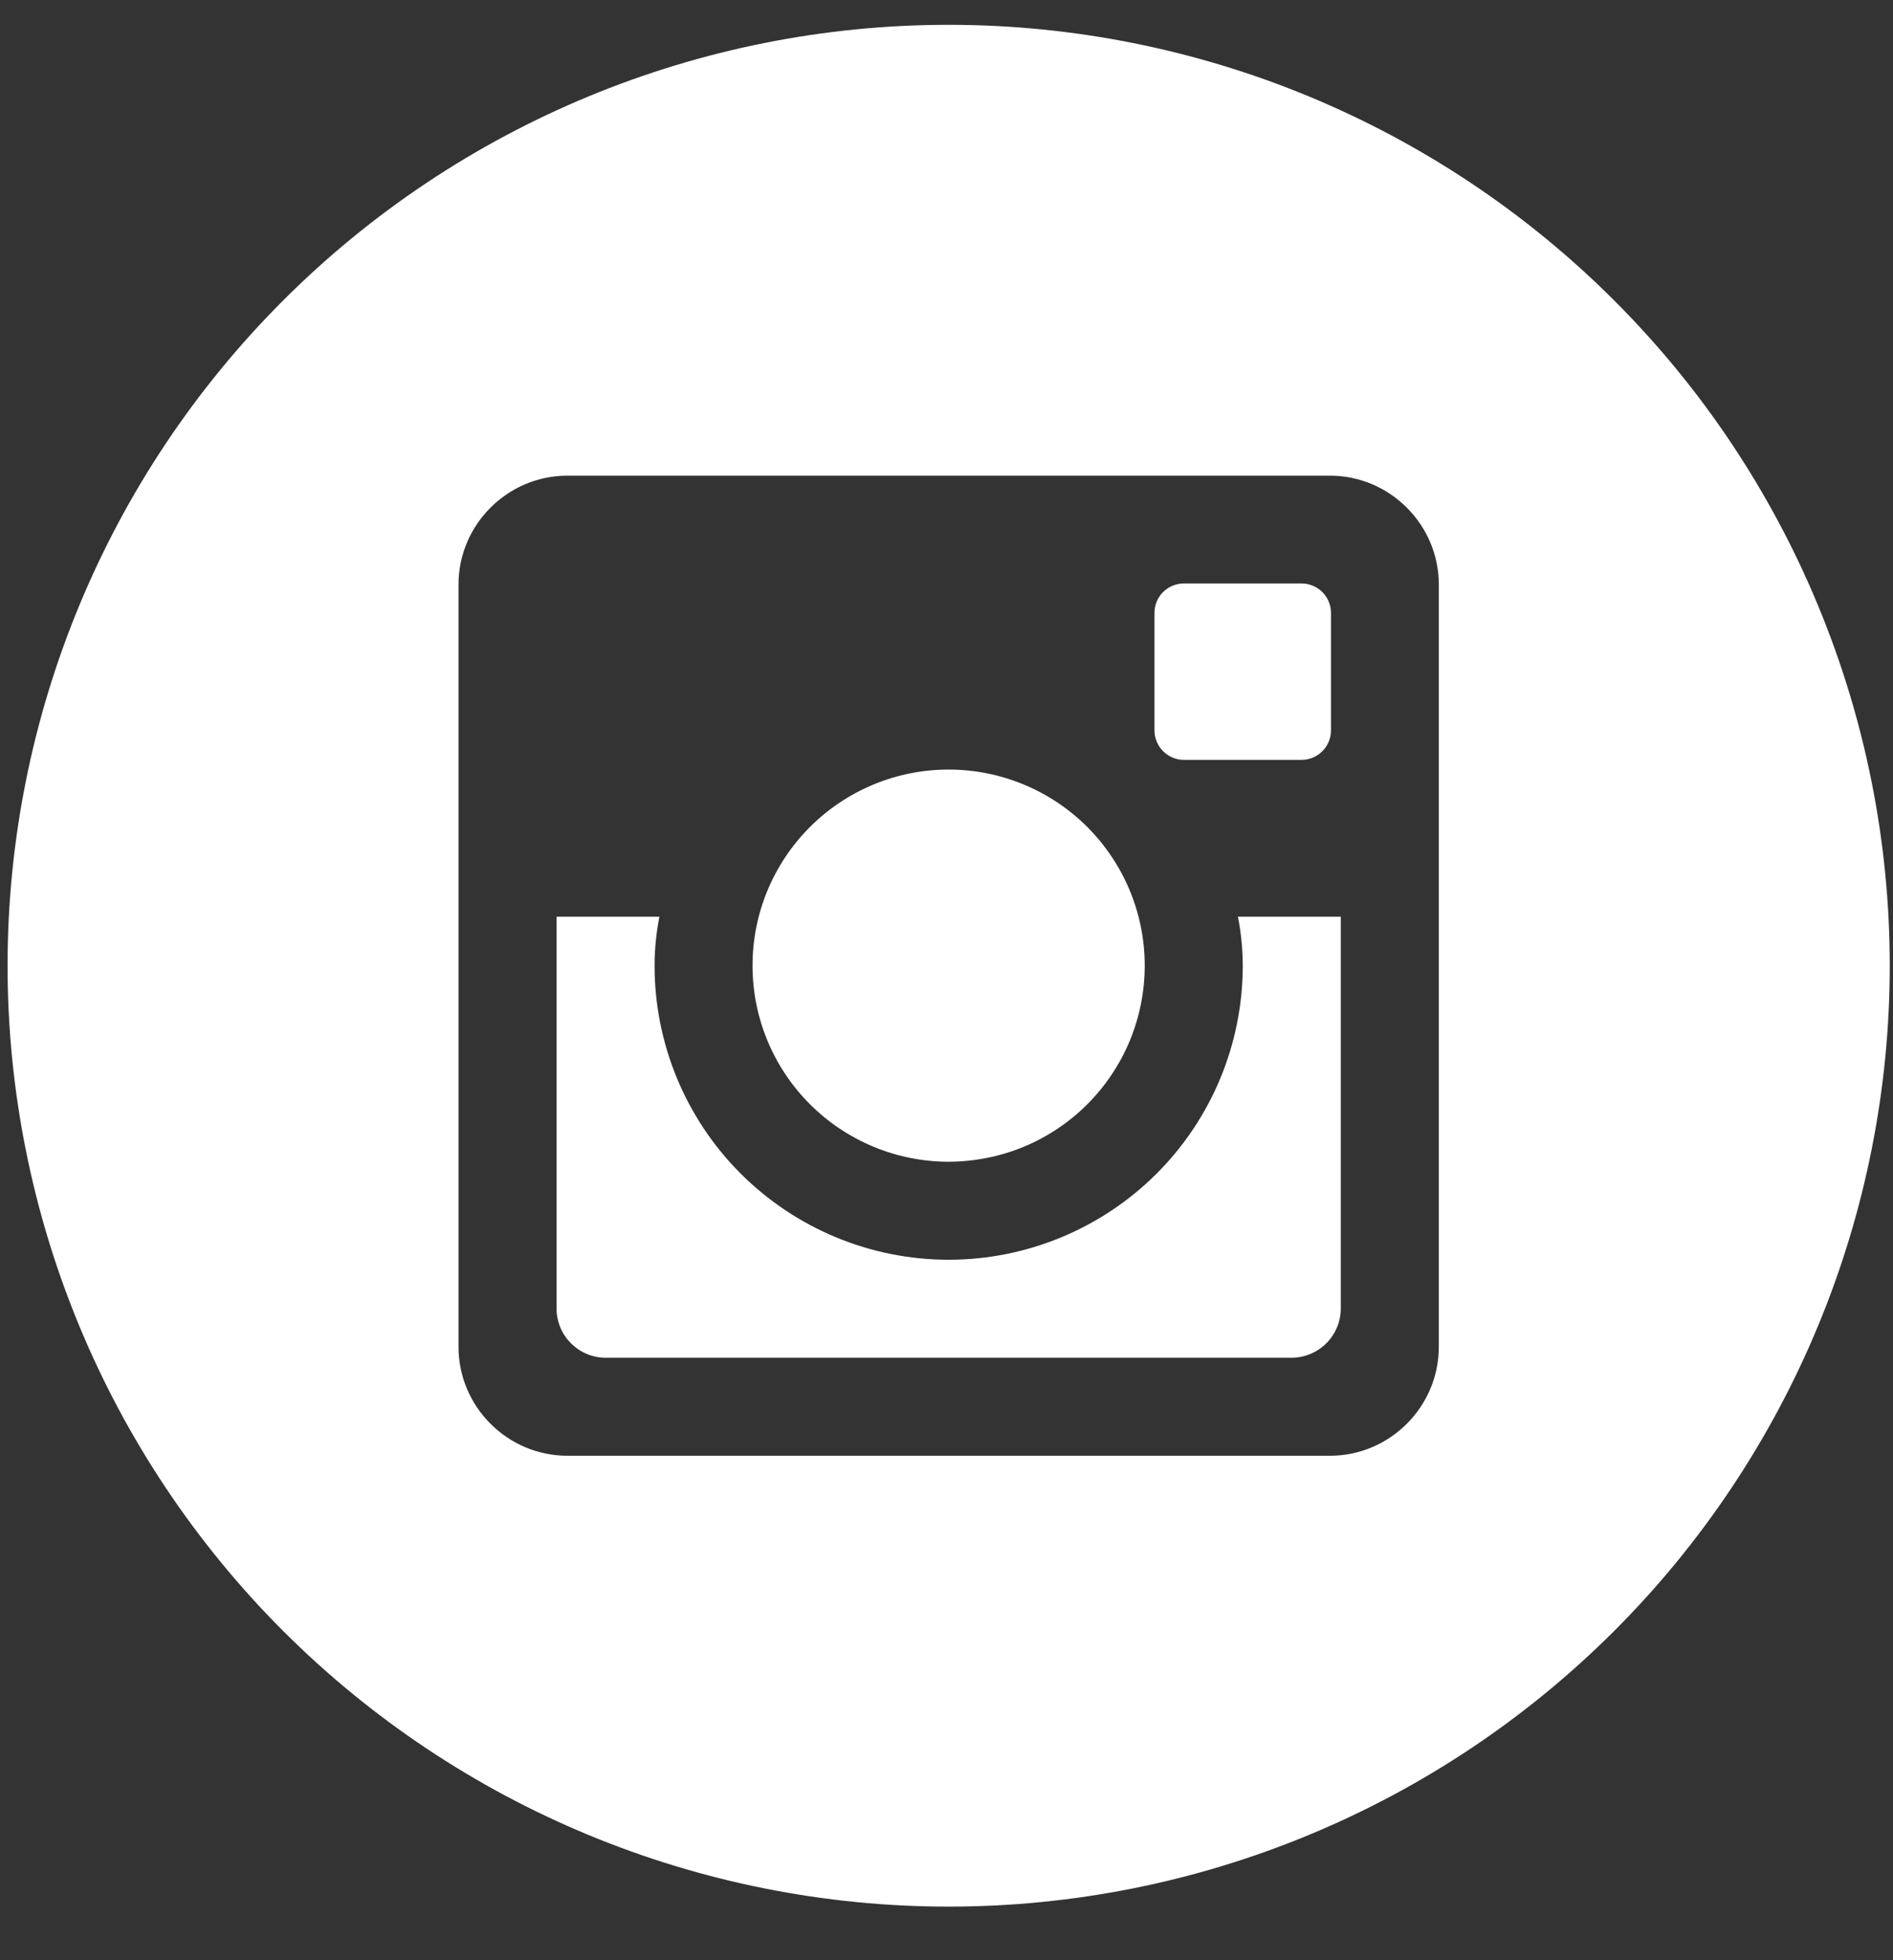 <svg width="28" height="29" viewBox="0 0 28 29" fill="none" xmlns="http://www.w3.org/2000/svg">
<rect x="0" y="0" width="28" height="29" fill="#333333" stroke="none"/>
<path d="M18.382 14.287C18.382 15.44 17.924 16.547 17.108 17.363C16.292 18.178 15.186 18.637 14.032 18.637C12.878 18.637 11.772 18.178 10.956 17.363C10.14 16.547 9.682 15.44 9.682 14.287C9.682 14.039 9.708 13.796 9.753 13.562H8.232V19.357C8.232 19.76 8.558 20.087 8.961 20.087H19.104C19.297 20.086 19.483 20.009 19.619 19.872C19.755 19.736 19.832 19.55 19.832 19.357V13.562H18.311C18.356 13.796 18.382 14.039 18.382 14.287ZM14.032 17.187C14.413 17.186 14.79 17.111 15.142 16.966C15.494 16.82 15.814 16.606 16.083 16.337C16.352 16.067 16.566 15.747 16.712 15.395C16.857 15.043 16.932 14.666 16.932 14.285C16.932 13.904 16.857 13.527 16.711 13.175C16.565 12.823 16.351 12.504 16.082 12.234C15.812 11.965 15.493 11.751 15.141 11.606C14.789 11.46 14.412 11.385 14.031 11.385C13.261 11.385 12.524 11.691 11.98 12.235C11.436 12.779 11.13 13.517 11.131 14.287C11.131 15.056 11.437 15.794 11.981 16.337C12.525 16.881 13.263 17.187 14.032 17.187ZM17.512 11.242H19.251C19.366 11.242 19.477 11.196 19.559 11.114C19.64 11.033 19.687 10.922 19.687 10.807V9.068C19.687 8.952 19.641 8.841 19.559 8.759C19.477 8.678 19.366 8.632 19.251 8.632H17.512C17.396 8.632 17.285 8.678 17.203 8.759C17.122 8.841 17.076 8.952 17.076 9.068V10.807C17.077 11.046 17.273 11.242 17.512 11.242ZM14.032 0.367C10.34 0.367 6.8 1.833 4.189 4.444C1.579 7.054 0.112 10.595 0.112 14.287C0.112 17.979 1.579 21.519 4.189 24.13C6.8 26.74 10.34 28.207 14.032 28.207C15.86 28.207 17.67 27.847 19.359 27.147C21.048 26.448 22.582 25.422 23.875 24.13C25.168 22.837 26.193 21.302 26.892 19.614C27.592 17.925 27.952 16.115 27.952 14.287C27.952 12.459 27.592 10.649 26.892 8.96C26.193 7.271 25.168 5.736 23.875 4.444C22.582 3.151 21.048 2.126 19.359 1.426C17.67 0.727 15.86 0.367 14.032 0.367ZM21.282 19.926C21.282 20.812 20.557 21.537 19.671 21.537H8.393C7.507 21.537 6.782 20.812 6.782 19.926V8.648C6.782 7.762 7.507 7.037 8.393 7.037H19.671C20.557 7.037 21.282 7.762 21.282 8.648V19.926Z" fill="white"/>
</svg>
